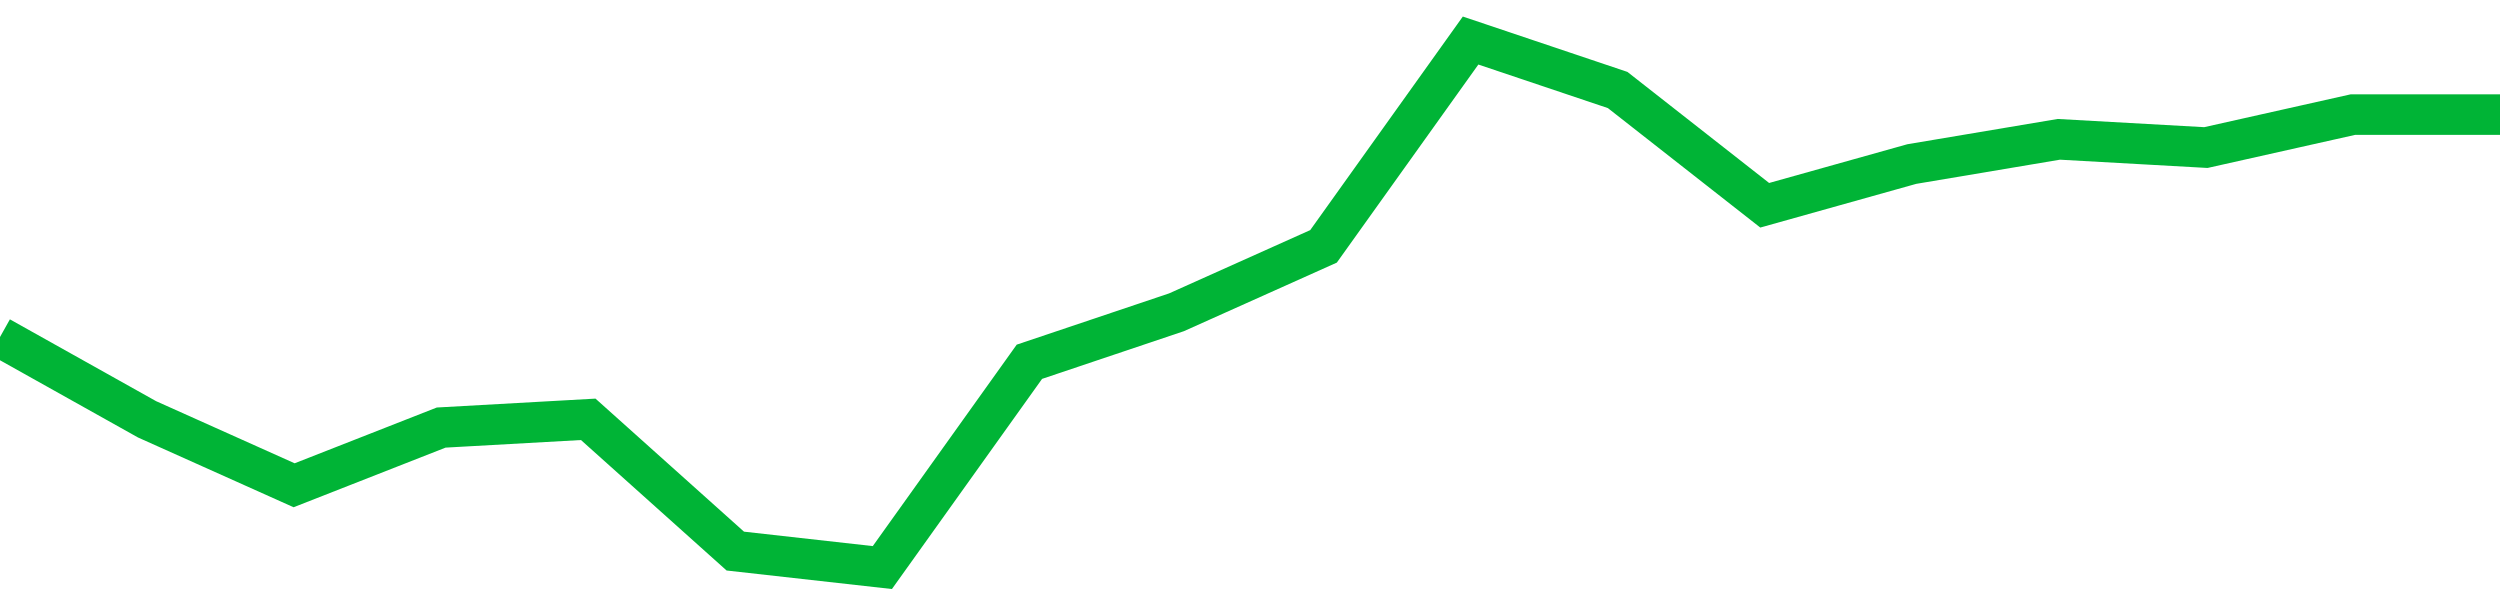 <!-- Generated with https://github.com/jxxe/sparkline/ --><svg viewBox="0 0 185 45" class="sparkline" xmlns="http://www.w3.org/2000/svg"><path class="sparkline--fill" d="M 0 24.94 L 0 24.94 L 10.882 31.03 L 21.765 35.91 L 32.647 31.64 L 43.529 31.03 L 54.412 40.78 L 65.294 42 L 76.176 26.77 L 87.059 23.11 L 97.941 18.23 L 108.824 3 L 119.706 6.66 L 130.588 15.19 L 141.471 12.14 L 152.353 10.31 L 163.235 10.92 L 174.118 8.48 L 185 8.48 V 45 L 0 45 Z" stroke="none" fill="none" ></path><path class="sparkline--line" d="M 0 24.94 L 0 24.94 L 10.882 31.03 L 21.765 35.91 L 32.647 31.64 L 43.529 31.03 L 54.412 40.78 L 65.294 42 L 76.176 26.77 L 87.059 23.11 L 97.941 18.23 L 108.824 3 L 119.706 6.66 L 130.588 15.19 L 141.471 12.14 L 152.353 10.31 L 163.235 10.92 L 174.118 8.48 L 185 8.48" fill="none" stroke-width="3" stroke="#00B436" ></path></svg>
